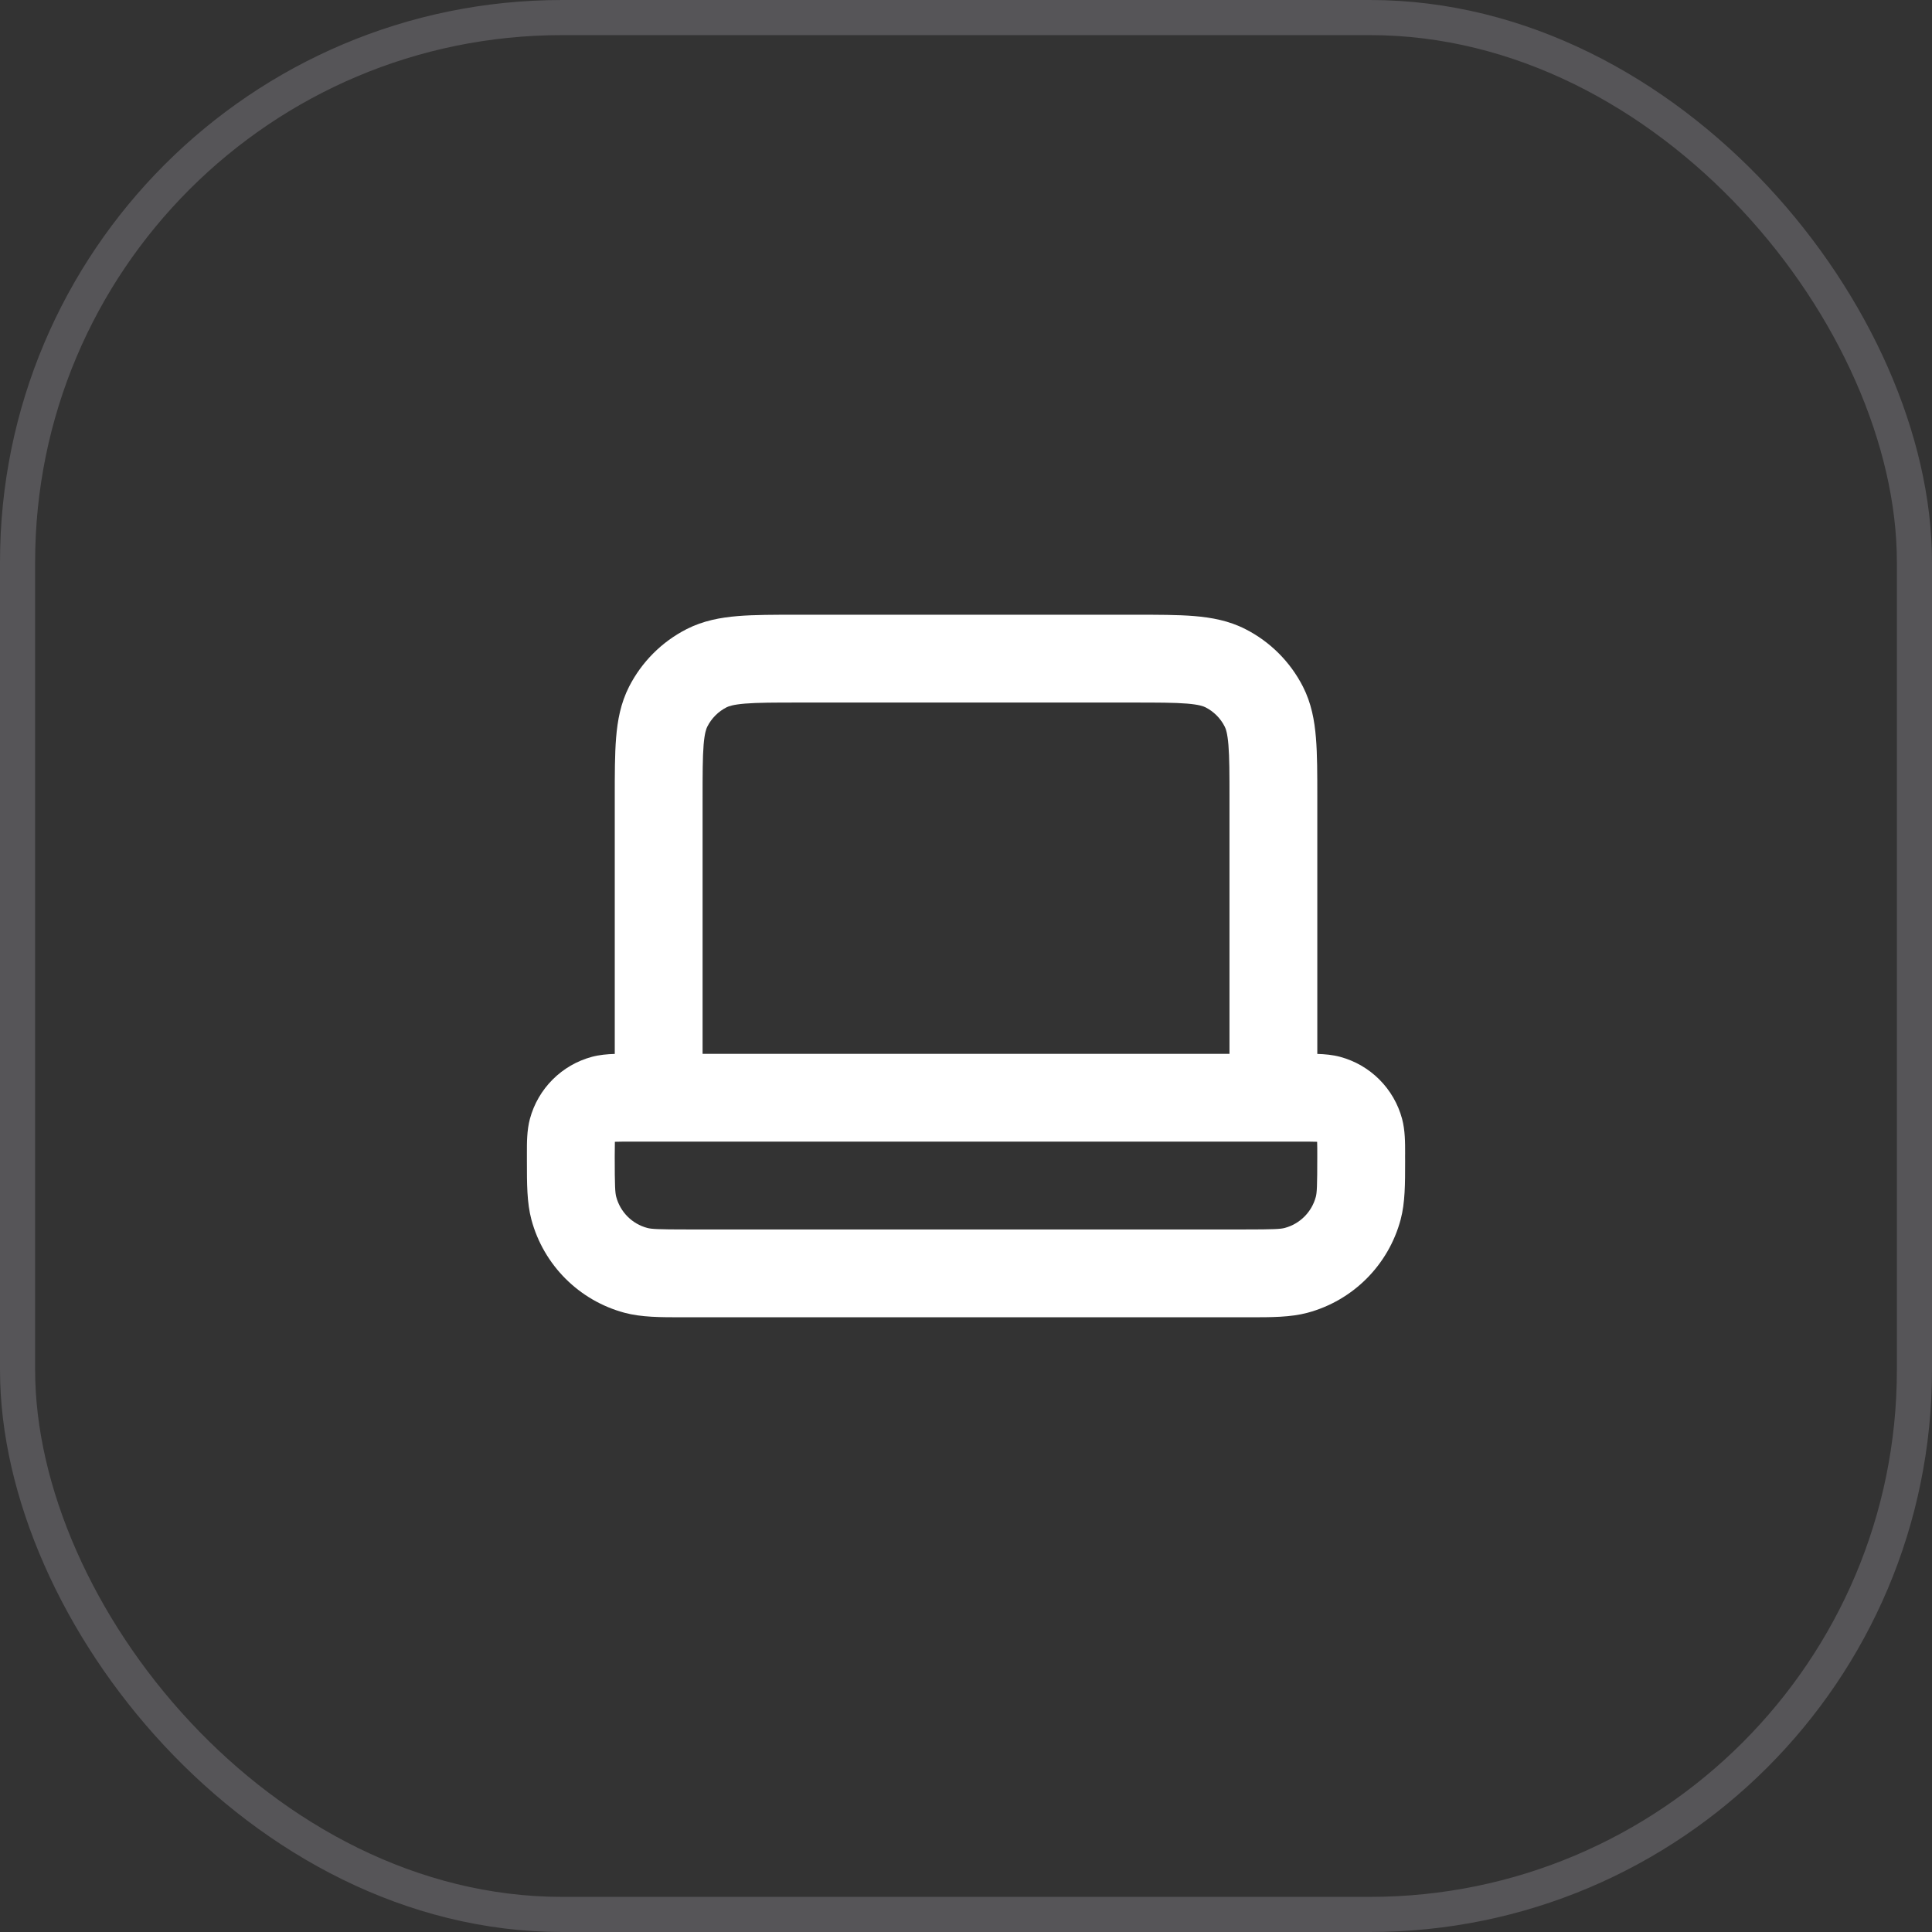 <svg width="55" height="55" viewBox="0 0 55 55" fill="none" xmlns="http://www.w3.org/2000/svg">
<rect x="0" y="0" width="55" height="55" fill="#333333" stroke="none"/>
<rect x="0.5" y="0.5" width="54" height="54" rx="15.5" stroke="#E1E0EF" stroke-opacity="0.2"/>
<path fill-rule="evenodd" clip-rule="evenodd" d="M20.001 22.75C20.001 22.029 20.002 21.564 20.03 21.21C20.058 20.87 20.105 20.744 20.137 20.683C20.257 20.447 20.448 20.256 20.683 20.136C20.745 20.105 20.871 20.058 21.21 20.03C21.565 20.001 22.03 20 22.751 20L32.251 20C32.971 20 33.437 20.001 33.791 20.03C34.13 20.058 34.256 20.105 34.318 20.136C34.553 20.256 34.745 20.447 34.864 20.683C34.896 20.744 34.943 20.87 34.971 21.21C35 21.564 35.001 22.029 35.001 22.75V30L20.001 30V22.75ZM17.501 30.003L17.501 22.702V22.702C17.501 22.043 17.501 21.474 17.539 21.006C17.579 20.512 17.668 20.02 17.909 19.547C18.269 18.842 18.843 18.268 19.548 17.909C20.021 17.668 20.513 17.579 21.007 17.538C21.475 17.5 22.044 17.5 22.702 17.5H22.703H32.299H32.299C32.958 17.5 33.526 17.5 33.994 17.538C34.489 17.579 34.98 17.668 35.453 17.909C36.159 18.268 36.732 18.842 37.092 19.547C37.333 20.02 37.422 20.512 37.462 21.006C37.501 21.474 37.501 22.043 37.501 22.702V22.702V30.003C37.712 30.009 37.937 30.029 38.147 30.085C39.01 30.316 39.684 30.99 39.915 31.853C40.002 32.179 40.001 32.538 40.001 32.832V32.832L40 32.916L40.001 33.056C40.001 33.691 40.002 34.238 39.873 34.72C39.526 36.014 38.515 37.025 37.221 37.372C36.739 37.501 36.191 37.501 35.557 37.5L35.417 37.5L19.584 37.5L19.444 37.5C18.809 37.501 18.262 37.501 17.78 37.372C16.486 37.025 15.475 36.014 15.128 34.72C14.999 34.238 15 33.691 15 33.056L15 32.916L15 32.832C14.999 32.538 14.998 32.179 15.085 31.853C15.317 30.99 15.991 30.316 16.853 30.085C17.064 30.029 17.289 30.009 17.501 30.003ZM17.732 32.5C17.637 32.5 17.571 32.501 17.518 32.504L17.505 32.504L17.504 32.518C17.501 32.599 17.5 32.711 17.5 32.916C17.5 33.772 17.511 33.954 17.543 34.073C17.659 34.505 17.995 34.842 18.427 34.957C18.546 34.989 18.728 35 19.584 35L35.417 35C36.273 35 36.455 34.989 36.574 34.957C37.005 34.842 37.342 34.505 37.458 34.073C37.49 33.954 37.5 33.772 37.5 32.916C37.5 32.711 37.5 32.599 37.496 32.518L37.496 32.504L37.483 32.504C37.43 32.501 37.364 32.5 37.269 32.5H17.732Z" fill="white"/>
</svg>
